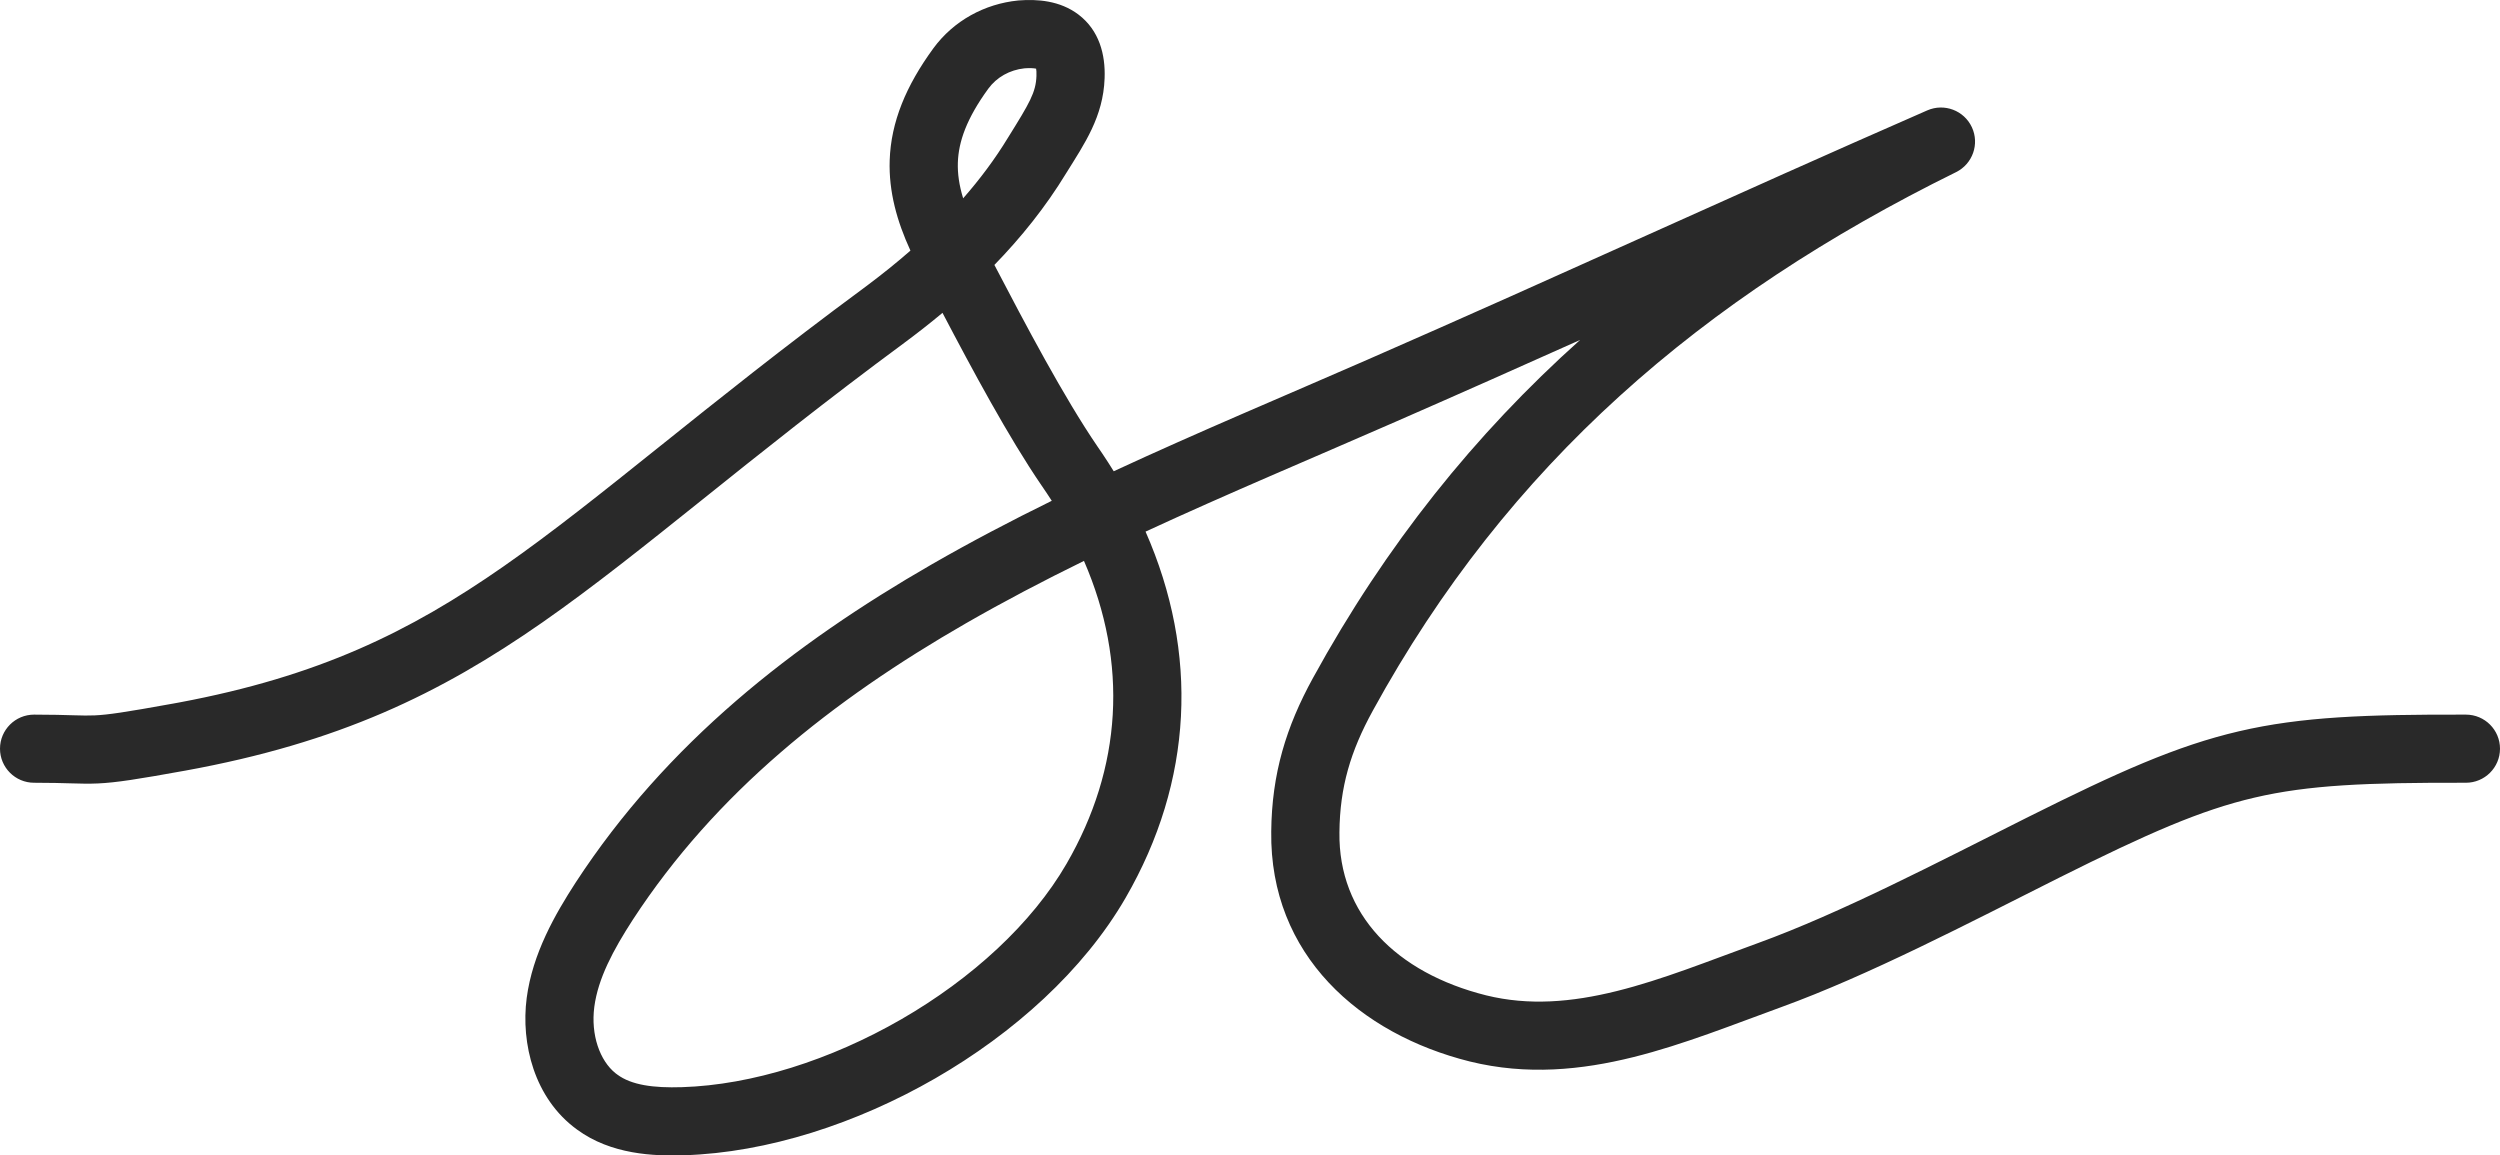 <svg xmlns="http://www.w3.org/2000/svg" width="119" height="55" viewBox="0 0 119 55" fill="none"><path d="M48.493 0.021C49.352 -0.047 50.451 0.019 51.341 0.698C52.321 1.446 52.624 2.591 52.579 3.73C52.515 5.554 51.625 6.838 50.755 8.236C49.759 9.873 48.585 11.323 47.333 12.611C48.818 15.455 50.639 18.908 52.245 21.26L52.466 21.583C52.656 21.865 52.837 22.148 53.013 22.432C57.048 20.56 61.16 18.841 65.124 17.107L65.125 17.106C69.8 15.062 74.104 13.127 78.416 11.187C82.727 9.248 87.046 7.306 91.739 5.254C92.547 4.901 93.489 5.257 93.861 6.056C94.233 6.854 93.898 7.804 93.108 8.194C81.005 14.16 71.775 22.093 65.344 33.831L65.344 33.832C64.285 35.76 63.777 37.467 63.757 39.611C63.757 39.614 63.757 39.616 63.757 39.619C63.702 43.521 66.452 46.306 70.746 47.38C72.773 47.878 74.806 47.709 76.956 47.175C79.148 46.63 81.299 45.755 83.682 44.89C87.599 43.467 92.136 41.102 96.562 38.879L96.565 38.878C100.802 36.761 103.599 35.502 106.579 34.808C109.557 34.114 112.631 34.005 117.381 34.016C118.277 34.018 119.002 34.746 119 35.642C118.998 36.537 118.269 37.261 117.373 37.259C112.618 37.248 109.886 37.367 107.316 37.966C104.747 38.565 102.253 39.662 98.016 41.778C93.694 43.949 88.934 46.433 84.79 47.938L84.79 47.938C82.569 48.744 80.15 49.722 77.739 50.321C75.286 50.931 72.682 51.196 69.968 50.528C69.966 50.528 69.964 50.527 69.963 50.527C64.733 49.221 60.432 45.466 60.511 39.581C60.537 36.828 61.219 34.6 62.497 32.273C65.969 25.936 70.215 20.657 75.212 16.182C72.374 17.453 69.48 18.742 66.426 20.077C62.438 21.822 58.425 23.502 54.528 25.305C57.071 31.081 56.796 37.177 53.576 42.741C51.578 46.193 48.248 49.18 44.522 51.328C40.794 53.477 36.533 54.865 32.572 54.99C31.116 55.037 29.088 54.958 27.467 53.767C25.419 52.282 24.791 49.656 25.07 47.51L25.07 47.507C25.35 45.384 26.423 43.522 27.4 42.011L27.404 42.005C31.727 35.378 37.749 30.662 44.364 26.856C46.216 25.791 48.124 24.791 50.064 23.838C49.908 23.595 49.746 23.351 49.578 23.108C49.575 23.105 49.573 23.102 49.571 23.098C48.004 20.806 46.276 17.586 44.863 14.892C44.254 15.4 43.642 15.877 43.037 16.325L43.035 16.327C39.273 19.103 36.185 21.577 33.431 23.783C30.686 25.98 28.245 27.934 25.828 29.62C20.929 33.035 16.116 35.356 8.808 36.684L8.806 36.684C6.553 37.091 5.537 37.252 4.664 37.292C4.222 37.312 3.832 37.301 3.394 37.288C2.952 37.276 2.417 37.259 1.623 37.259C0.727 37.259 0 36.533 0 35.638C3.77739e-06 34.742 0.727 34.016 1.623 34.016C2.467 34.016 3.043 34.034 3.488 34.047C3.937 34.06 4.211 34.066 4.514 34.052C5.13 34.024 5.923 33.91 8.227 33.493L8.544 33.435C15.164 32.192 19.481 30.09 23.97 26.96C26.282 25.348 28.636 23.466 31.4 21.252C34.153 19.048 37.286 16.538 41.104 13.72L41.344 13.54C42.018 13.034 42.686 12.498 43.337 11.929C42.692 10.526 42.301 9.117 42.349 7.634C42.409 5.803 43.129 4.081 44.423 2.307L44.425 2.304C45.399 0.975 46.88 0.182 48.459 0.024L48.493 0.021ZM51.597 26.699C49.682 27.637 47.806 28.619 45.984 29.666C39.624 33.325 34.069 37.728 30.124 43.776C29.18 45.236 28.468 46.575 28.289 47.927C28.115 49.261 28.552 50.489 29.3 51.087L29.374 51.142L29.386 51.151C30.053 51.645 31.087 51.794 32.468 51.749H32.469C35.79 51.645 39.534 50.46 42.9 48.519C46.268 46.577 49.122 43.958 50.766 41.118C53.41 36.55 53.712 31.566 51.597 26.699ZM49.303 3.266C49.196 3.245 49.023 3.233 48.767 3.252C48.062 3.327 47.443 3.676 47.045 4.219C46.004 5.647 45.626 6.751 45.594 7.739C45.577 8.266 45.656 8.821 45.846 9.44C46.631 8.545 47.356 7.582 47.989 6.539L47.998 6.525C49.007 4.903 49.307 4.402 49.335 3.617L49.335 3.607C49.342 3.442 49.331 3.334 49.319 3.269C49.314 3.268 49.309 3.267 49.303 3.266Z" fill="#292929"></path></svg>